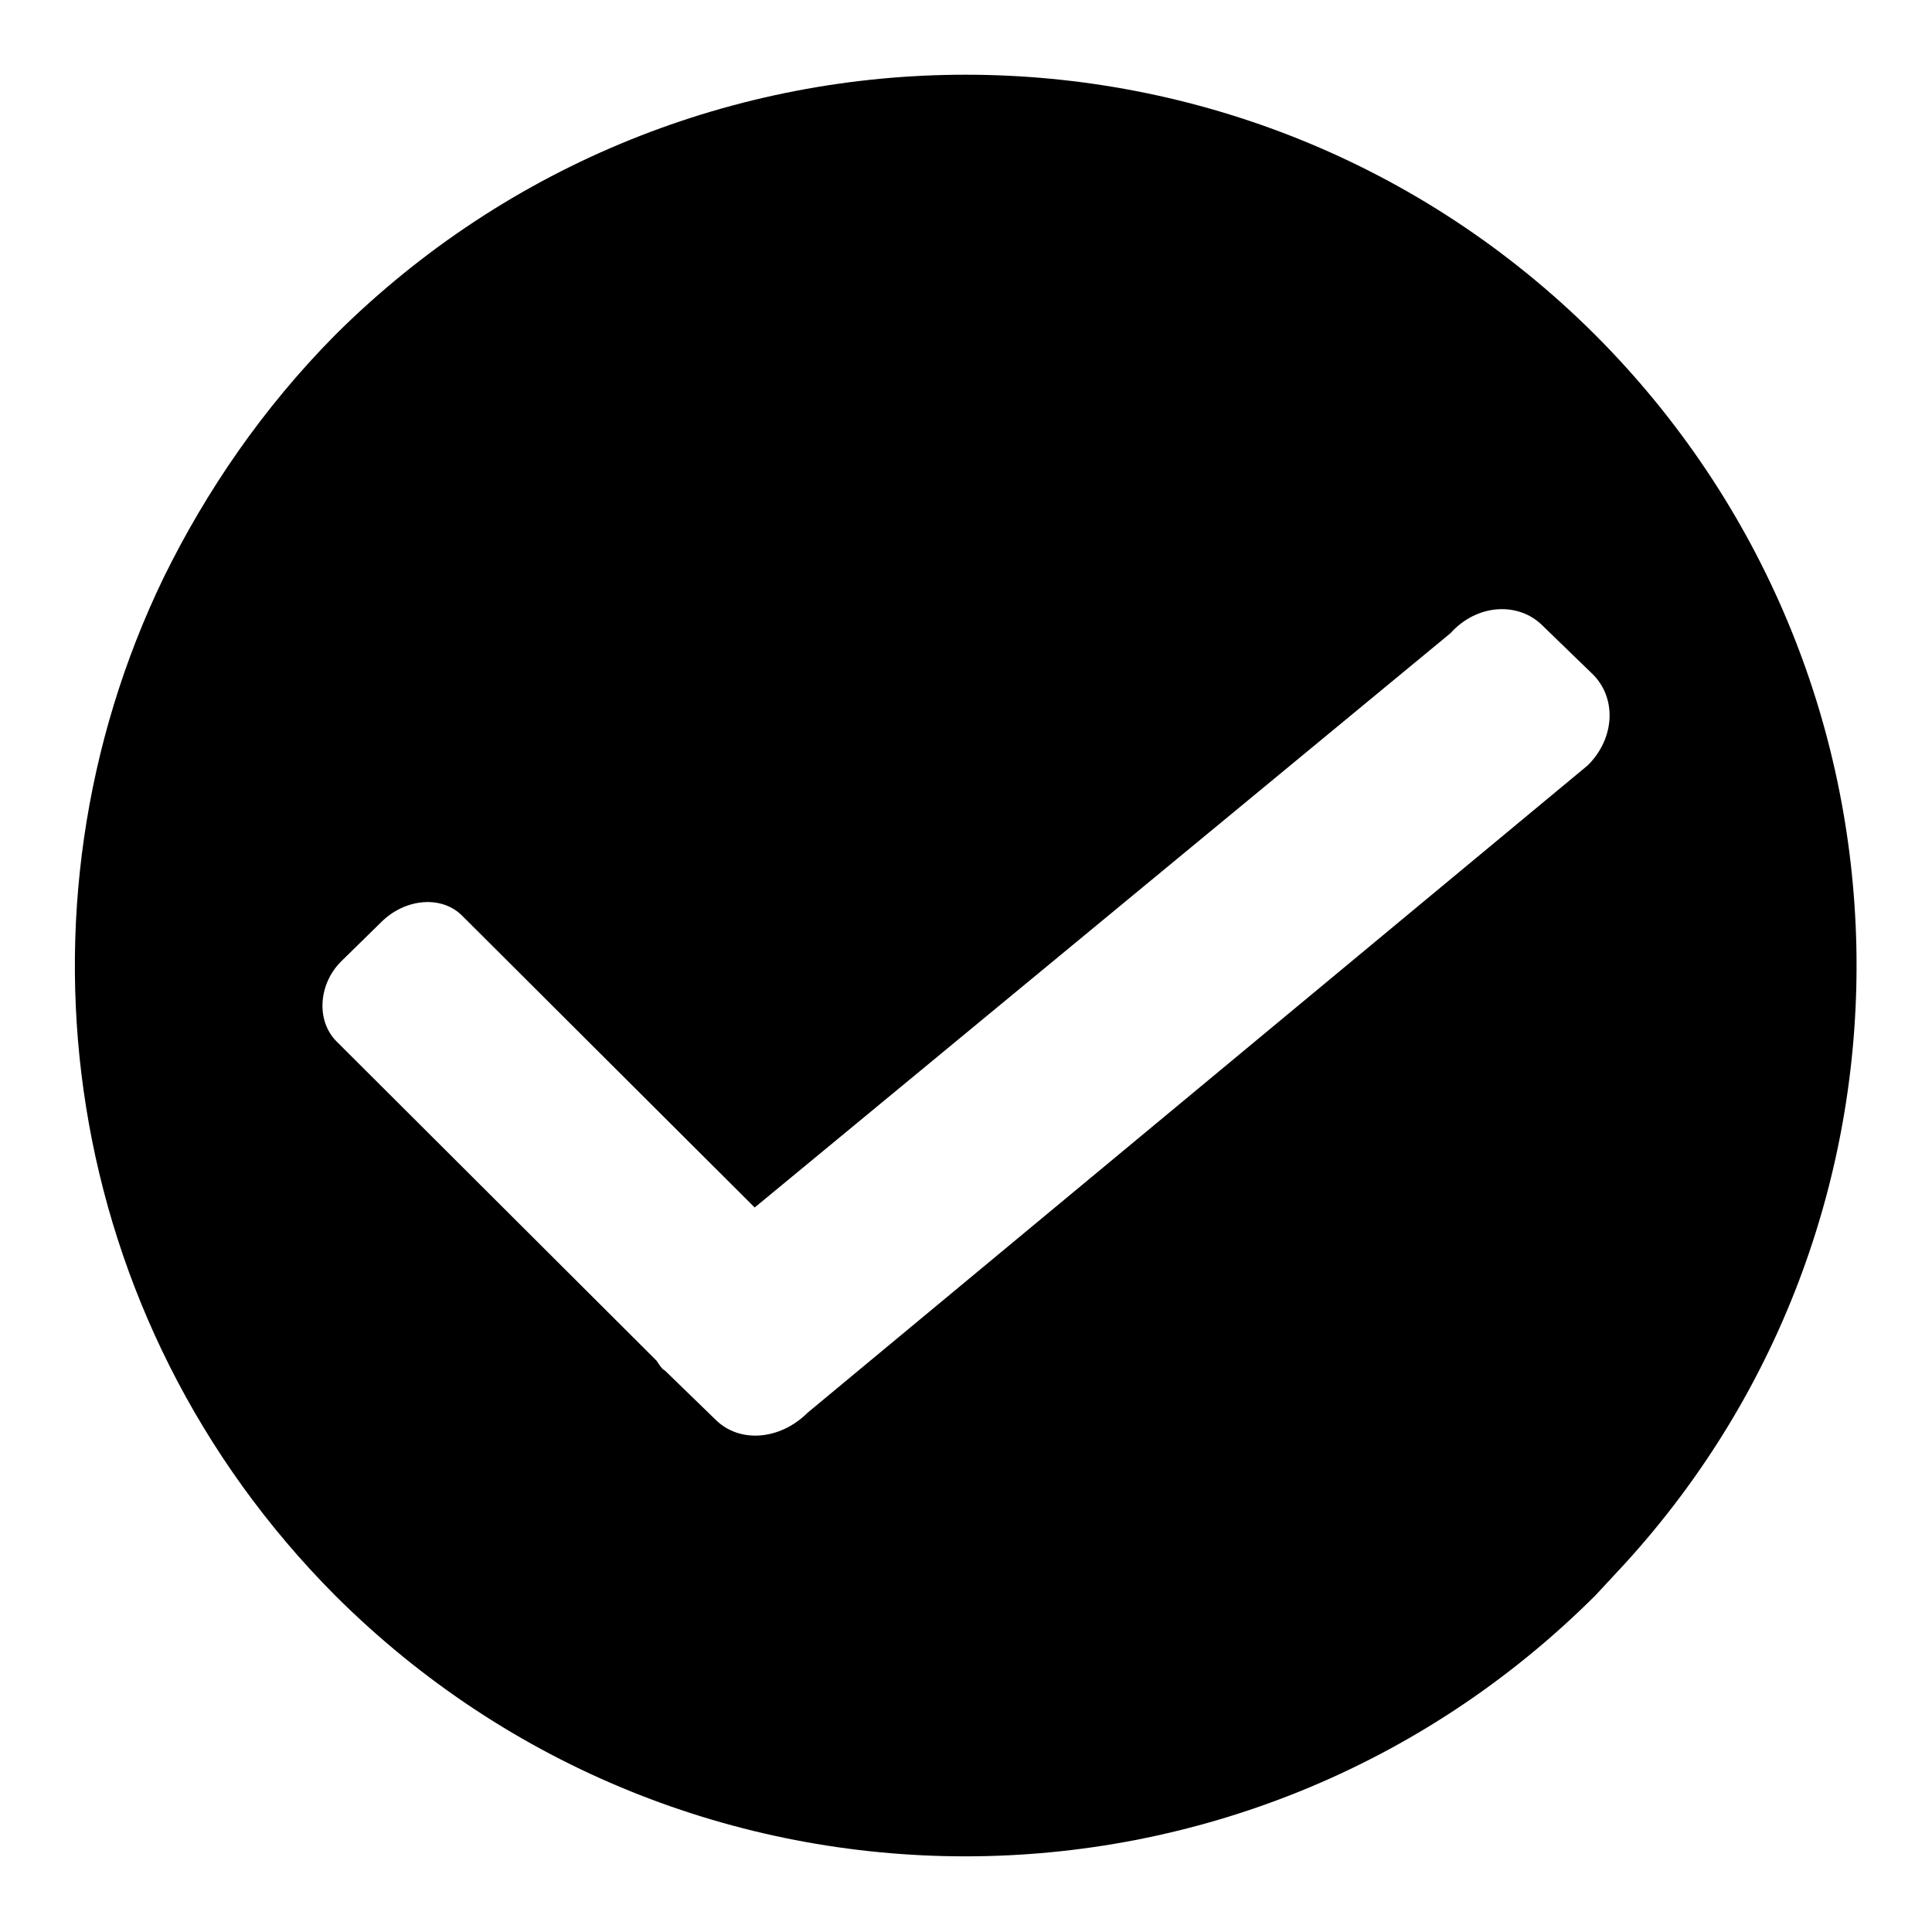 <?xml version="1.0" encoding="utf-8"?>
<!-- Svg Vector Icons : http://www.onlinewebfonts.com/icon -->
<!DOCTYPE svg PUBLIC "-//W3C//DTD SVG 1.1//EN" "http://www.w3.org/Graphics/SVG/1.1/DTD/svg11.dtd">
<svg version="1.1" xmlns="http://www.w3.org/2000/svg" xmlns:xlink="http://www.w3.org/1999/xlink" x="0px" y="0px" viewBox="0 0 256 256" enable-background="new 0 0 256 256" xml:space="preserve">
<g> <path fill="#000000" d="M211.4,44.4c-46.1-46-120.8-46-167,0c-9.6,9.7-17.1,20.7-22.7,32.1c-21.3,44-13.7,98.3,22.7,134.9 c46.2,46.1,120.8,46.1,167,0c1.4-1.5,2.6-2.8,3.9-4.2C257.5,161,256.2,89.3,211.4,44.4L211.4,44.4L211.4,44.4z M210.4,101.4 L107,187.2c-3.6,3.6-9,4.1-12.2,0.9l-6.7-6.5c-0.4-0.2-0.7-0.7-1.1-1.3L44.6,138c-2.8-2.8-2.4-7.8,0.8-10.8l5.1-5 c3.2-3.2,8.1-3.6,10.8-0.8l38.7,38.6l92.2-76.1c3.5-3.9,9-4.2,12.2-1l6.5,6.3C214.2,92.3,214.1,97.7,210.4,101.4L210.4,101.4 L210.4,101.4z"/></g>
</svg>